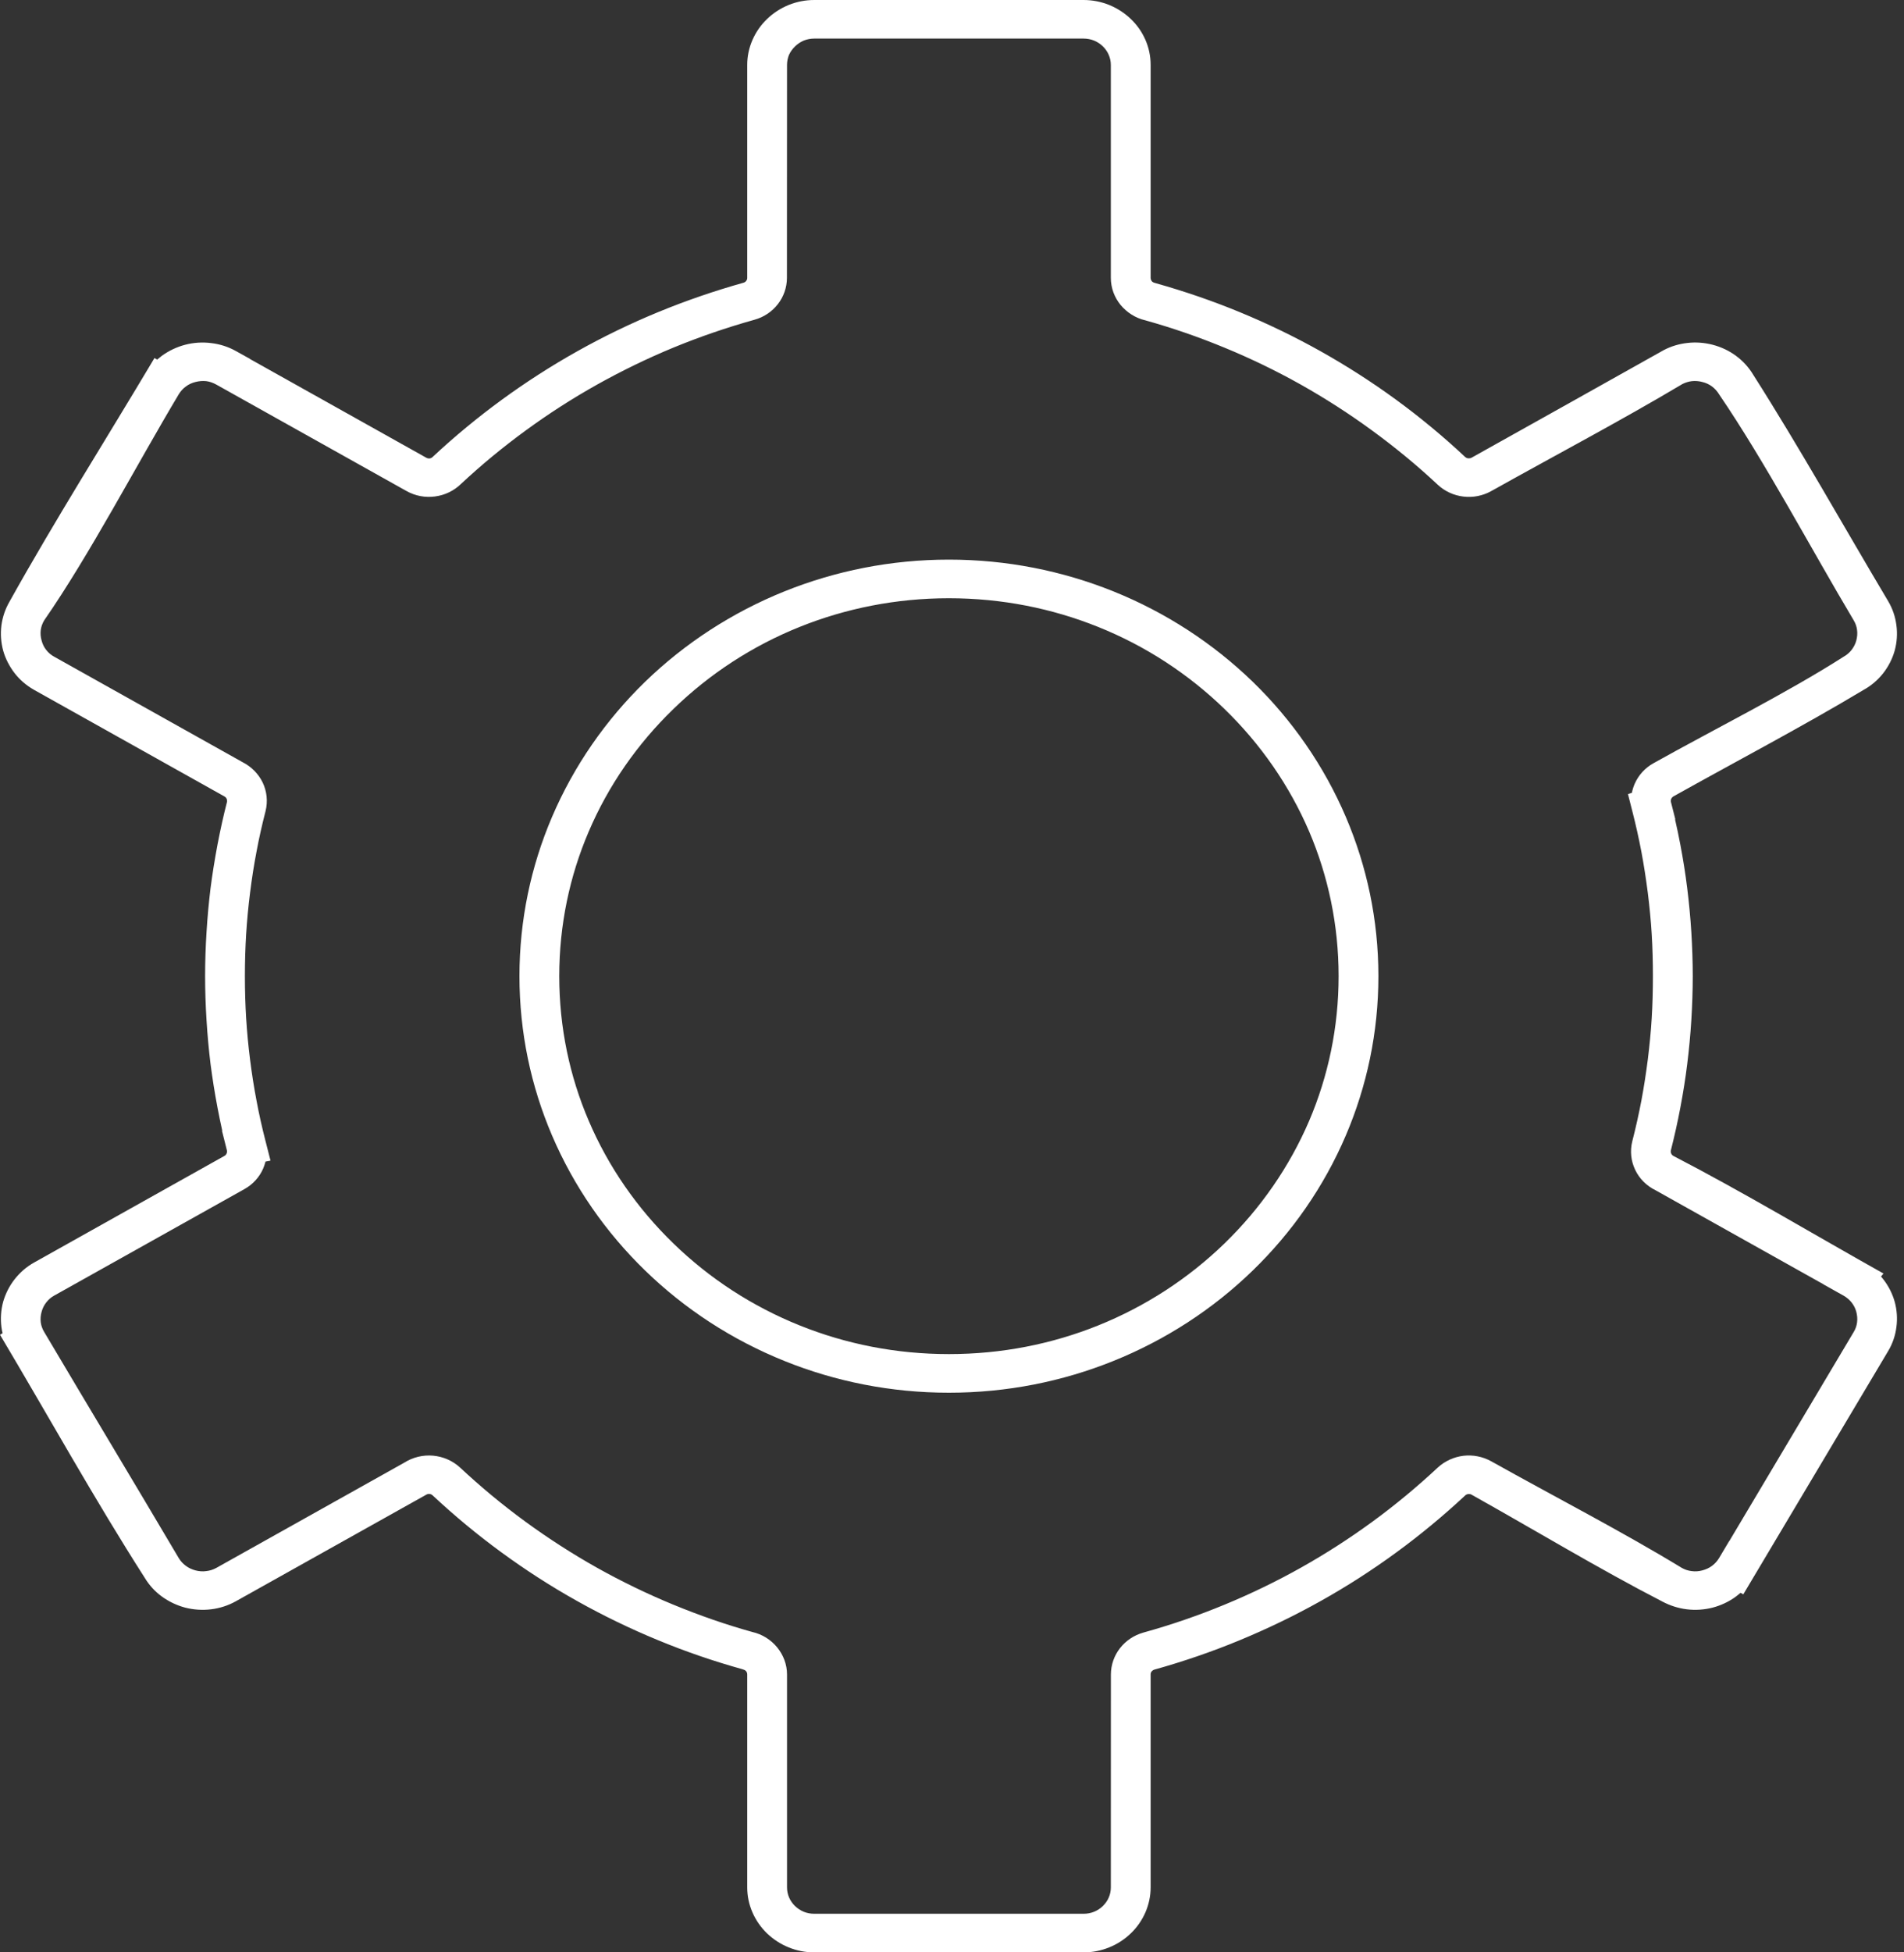 <?xml version="1.0" encoding="UTF-8"?> <svg xmlns="http://www.w3.org/2000/svg" width="40" height="41" viewBox="0 0 40 41" fill="none"><rect x="0" y="0" width="40" height="41" fill="#333333" stroke="none"/> <path fill-rule="evenodd" clip-rule="evenodd" d="M26.055 6.559C26.636 6.799 27.2 7.072 27.743 7.376C28.296 7.686 28.827 8.027 29.332 8.396C29.839 8.767 30.323 9.168 30.781 9.597C30.799 9.612 30.821 9.623 30.845 9.625C30.869 9.627 30.894 9.623 30.915 9.612C32.258 8.86 33.604 8.111 34.946 7.356C35.105 7.271 35.277 7.221 35.451 7.202C35.629 7.181 35.809 7.196 35.98 7.24C36.157 7.286 36.326 7.365 36.474 7.475C36.617 7.581 36.74 7.715 36.835 7.874C37.809 9.403 38.735 11.06 39.667 12.624C39.761 12.782 39.818 12.954 39.84 13.128C39.865 13.309 39.851 13.491 39.805 13.661C39.757 13.832 39.675 13.994 39.562 14.139C39.452 14.278 39.314 14.398 39.149 14.489C37.865 15.259 36.47 15.989 35.155 16.725C35.135 16.737 35.119 16.755 35.11 16.775C35.101 16.796 35.098 16.822 35.104 16.843L35.196 17.205L35.19 17.207C35.231 17.381 35.267 17.56 35.302 17.742C35.361 18.051 35.409 18.356 35.446 18.655C35.483 18.952 35.512 19.258 35.532 19.573C35.551 19.889 35.562 20.198 35.562 20.499C35.562 20.801 35.551 21.109 35.532 21.425C35.512 21.742 35.483 22.047 35.446 22.344C35.409 22.643 35.361 22.947 35.302 23.257C35.244 23.566 35.176 23.865 35.103 24.155C35.097 24.179 35.099 24.204 35.11 24.225C35.121 24.25 35.139 24.267 35.16 24.277C36.627 25.037 38.118 25.932 39.569 26.744L39.517 26.807L39.562 26.861C39.675 27.005 39.757 27.169 39.805 27.338C39.851 27.509 39.865 27.69 39.84 27.871C39.818 28.045 39.761 28.217 39.665 28.376L36.624 33.481L36.567 33.449C36.537 33.475 36.506 33.5 36.474 33.524C36.326 33.634 36.157 33.713 35.98 33.76C35.805 33.805 35.618 33.818 35.433 33.795C35.259 33.773 35.087 33.719 34.926 33.634C33.597 32.949 32.227 32.122 30.913 31.387C30.894 31.376 30.869 31.373 30.845 31.375C30.821 31.379 30.798 31.388 30.781 31.405C30.322 31.832 29.838 32.233 29.332 32.603C28.827 32.972 28.296 33.314 27.743 33.623C27.197 33.929 26.628 34.203 26.044 34.445C25.463 34.685 24.864 34.891 24.254 35.061C24.23 35.067 24.209 35.083 24.195 35.099C24.18 35.118 24.171 35.142 24.173 35.166V39.636C24.173 39.818 24.134 39.995 24.065 40.156C23.992 40.324 23.888 40.474 23.758 40.599C23.628 40.724 23.474 40.827 23.302 40.895C23.135 40.963 22.953 41 22.765 41H17.106C16.917 41 16.735 40.963 16.569 40.895C16.398 40.827 16.243 40.724 16.112 40.599C15.984 40.474 15.878 40.324 15.806 40.156C15.736 39.995 15.698 39.818 15.698 39.636V35.164C15.698 35.137 15.689 35.114 15.676 35.097C15.661 35.08 15.639 35.065 15.613 35.06L15.595 35.053C14.98 34.882 14.387 34.677 13.817 34.441C13.235 34.201 12.67 33.927 12.127 33.623C11.574 33.314 11.044 32.972 10.539 32.603C10.032 32.233 9.548 31.832 9.089 31.403C9.07 31.385 9.046 31.375 9.023 31.373C8.999 31.37 8.974 31.377 8.952 31.39L4.956 33.626C4.793 33.717 4.616 33.773 4.439 33.795C4.252 33.818 4.066 33.805 3.89 33.76C3.715 33.713 3.546 33.634 3.396 33.524C3.257 33.422 3.136 33.292 3.042 33.136C1.993 31.5 1.001 29.71 0 28.03L0.054 27.998C0.044 27.956 0.035 27.913 0.03 27.869C0.007 27.69 0.02 27.509 0.066 27.338C0.115 27.169 0.196 27.005 0.31 26.861C0.42 26.722 0.556 26.602 0.72 26.511L4.715 24.274C4.736 24.263 4.751 24.244 4.76 24.224C4.77 24.202 4.772 24.177 4.766 24.154L4.663 23.744L4.669 23.744C4.634 23.585 4.6 23.423 4.569 23.258C4.51 22.949 4.462 22.643 4.423 22.344C4.387 22.047 4.358 21.742 4.339 21.425C4.319 21.109 4.309 20.801 4.309 20.499C4.309 20.198 4.319 19.889 4.339 19.574C4.358 19.258 4.387 18.952 4.423 18.653C4.461 18.358 4.51 18.053 4.569 17.739C4.628 17.432 4.693 17.134 4.768 16.843C4.773 16.82 4.77 16.795 4.76 16.772C4.75 16.751 4.732 16.733 4.709 16.722L0.719 14.489C0.554 14.396 0.416 14.276 0.309 14.139C0.196 13.992 0.113 13.83 0.066 13.661C0.02 13.491 0.007 13.31 0.03 13.13C0.053 12.961 0.108 12.793 0.199 12.636C1.15 10.929 2.24 9.207 3.245 7.519L3.302 7.551C3.333 7.524 3.365 7.5 3.396 7.475C3.546 7.365 3.715 7.286 3.89 7.24C4.066 7.194 4.252 7.181 4.438 7.205C4.618 7.226 4.795 7.282 4.956 7.372L5.253 7.537L5.251 7.539L8.955 9.612C8.979 9.625 9.004 9.63 9.028 9.627C9.052 9.623 9.074 9.612 9.091 9.595L9.101 9.585C9.554 9.162 10.037 8.764 10.546 8.392C11.054 8.022 11.582 7.682 12.129 7.376C12.675 7.07 13.242 6.795 13.827 6.554C14.408 6.315 15.007 6.109 15.617 5.938C15.641 5.932 15.662 5.918 15.675 5.9C15.691 5.88 15.699 5.858 15.698 5.835V1.363C15.698 1.181 15.736 1.005 15.806 0.844C15.878 0.676 15.984 0.525 16.113 0.401C16.243 0.275 16.398 0.174 16.569 0.104C16.735 0.037 16.917 0 17.106 0H22.765C22.953 0 23.135 0.037 23.302 0.104C23.474 0.174 23.628 0.275 23.759 0.401C24.015 0.647 24.173 0.988 24.173 1.363V5.835C24.173 5.861 24.183 5.884 24.195 5.903C24.21 5.92 24.232 5.935 24.257 5.94L24.276 5.946C24.89 6.118 25.484 6.323 26.055 6.559ZM24.065 6.728C24.63 6.886 25.185 7.078 25.727 7.302C26.279 7.529 26.813 7.788 27.325 8.075C27.846 8.368 28.348 8.691 28.829 9.043C29.312 9.396 29.773 9.775 30.204 10.179C30.357 10.322 30.548 10.405 30.744 10.428C30.944 10.453 31.152 10.412 31.332 10.311C32.656 9.57 34.05 8.836 35.348 8.063C35.411 8.032 35.477 8.012 35.543 8.004C35.618 7.997 35.694 8.002 35.764 8.022C35.839 8.04 35.908 8.072 35.968 8.117C36.025 8.16 36.075 8.215 36.114 8.279C37.08 9.695 38.049 11.527 38.944 13.028C38.983 13.093 39.006 13.162 39.014 13.23C39.024 13.302 39.017 13.378 38.998 13.451C38.979 13.523 38.944 13.589 38.899 13.648C38.855 13.704 38.798 13.754 38.733 13.79C37.54 14.553 36.004 15.318 34.74 16.026C34.555 16.128 34.42 16.283 34.343 16.458C34.316 16.52 34.296 16.584 34.283 16.649L34.201 16.676L34.293 17.037C34.366 17.321 34.429 17.604 34.483 17.887C34.535 18.163 34.579 18.45 34.618 18.75C34.654 19.042 34.683 19.334 34.7 19.619C34.717 19.901 34.725 20.194 34.725 20.499C34.725 20.806 34.717 21.099 34.7 21.378C34.683 21.666 34.654 21.956 34.618 22.249C34.579 22.55 34.535 22.836 34.483 23.112C34.429 23.394 34.366 23.678 34.293 23.962C34.239 24.173 34.265 24.385 34.353 24.567C34.439 24.749 34.588 24.901 34.78 24.995L38.315 26.974L38.313 26.975L38.733 27.21C38.798 27.247 38.855 27.297 38.899 27.352C38.944 27.409 38.979 27.477 38.998 27.548C39.017 27.622 39.024 27.696 39.014 27.77C39.006 27.838 38.983 27.906 38.944 27.971L36.328 32.366L36.326 32.365L36.114 32.721C36.075 32.785 36.025 32.839 35.968 32.882C35.908 32.927 35.839 32.958 35.764 32.978C35.689 32.998 35.613 33.004 35.538 32.993C35.468 32.985 35.397 32.963 35.331 32.925C34.065 32.155 32.635 31.419 31.33 30.688C31.144 30.585 30.939 30.549 30.747 30.571C30.546 30.595 30.355 30.681 30.205 30.819L30.204 30.82C29.771 31.224 29.312 31.605 28.829 31.958C28.348 32.309 27.846 32.632 27.325 32.924C26.809 33.213 26.272 33.473 25.716 33.702C25.173 33.926 24.607 34.121 24.024 34.283C23.82 34.34 23.649 34.458 23.529 34.612C23.408 34.767 23.338 34.962 23.338 35.166L23.337 39.636C23.337 39.711 23.322 39.782 23.294 39.846C23.267 39.912 23.222 39.974 23.169 40.027C23.116 40.078 23.052 40.12 22.982 40.148C22.916 40.175 22.843 40.189 22.765 40.189H17.106C17.028 40.189 16.955 40.175 16.888 40.148C16.82 40.12 16.755 40.078 16.702 40.027C16.648 39.974 16.605 39.912 16.577 39.846C16.55 39.782 16.534 39.711 16.534 39.636V35.164C16.534 34.953 16.457 34.755 16.329 34.597C16.199 34.437 16.014 34.319 15.806 34.272C15.24 34.115 14.687 33.921 14.143 33.697C13.592 33.47 13.059 33.211 12.545 32.924C12.025 32.632 11.523 32.309 11.042 31.958C10.559 31.605 10.099 31.224 9.667 30.82C9.507 30.672 9.305 30.588 9.099 30.569C8.888 30.55 8.673 30.601 8.491 30.717L4.543 32.927C4.477 32.963 4.406 32.985 4.333 32.993C4.26 33.004 4.182 32.998 4.105 32.978C4.033 32.958 3.962 32.927 3.904 32.882C3.845 32.839 3.795 32.785 3.756 32.721C2.819 31.135 1.866 29.555 0.928 27.971C0.889 27.906 0.865 27.838 0.856 27.769C0.847 27.696 0.853 27.622 0.874 27.548C0.893 27.476 0.926 27.409 0.971 27.352C1.016 27.294 1.07 27.245 1.134 27.21L5.13 24.974C5.316 24.871 5.451 24.717 5.528 24.541C5.548 24.493 5.565 24.444 5.578 24.393L5.683 24.373L5.578 23.962C5.505 23.678 5.441 23.394 5.389 23.113C5.336 22.837 5.291 22.55 5.253 22.249C5.216 21.956 5.189 21.666 5.171 21.378C5.154 21.099 5.145 20.806 5.145 20.499C5.145 20.195 5.154 19.901 5.171 19.621C5.189 19.334 5.216 19.044 5.253 18.751C5.291 18.447 5.336 18.159 5.389 17.885C5.441 17.603 5.505 17.321 5.578 17.037C5.631 16.826 5.605 16.614 5.518 16.432C5.43 16.251 5.281 16.099 5.093 16.004L1.137 13.79C1.071 13.754 1.016 13.707 0.971 13.649C0.926 13.593 0.893 13.525 0.874 13.451C0.853 13.379 0.847 13.304 0.856 13.231C0.865 13.162 0.889 13.093 0.928 13.028C1.892 11.637 2.86 9.776 3.756 8.279C3.795 8.215 3.845 8.16 3.904 8.117C3.962 8.072 4.033 8.04 4.105 8.022C4.182 8.002 4.259 7.996 4.333 8.004C4.403 8.013 4.473 8.037 4.542 8.075L8.539 10.311C8.727 10.417 8.938 10.453 9.138 10.426C9.339 10.4 9.53 10.311 9.679 10.168C10.112 9.763 10.571 9.385 11.047 9.038C11.523 8.69 12.023 8.368 12.547 8.075C13.063 7.787 13.598 7.526 14.154 7.297C14.699 7.073 15.263 6.879 15.846 6.716C16.051 6.66 16.221 6.542 16.341 6.388C16.463 6.232 16.532 6.037 16.532 5.835L16.534 1.363C16.534 1.288 16.55 1.217 16.575 1.153C16.605 1.088 16.648 1.026 16.703 0.974C16.755 0.922 16.82 0.88 16.888 0.851C16.955 0.825 17.028 0.81 17.106 0.81H22.765C22.843 0.81 22.916 0.825 22.982 0.851C23.052 0.879 23.116 0.922 23.169 0.973C23.272 1.073 23.337 1.213 23.337 1.363V5.835C23.337 6.049 23.413 6.246 23.541 6.403C23.673 6.562 23.855 6.68 24.065 6.728ZM23.067 13.164C24.067 13.564 24.968 14.155 25.725 14.889C26.481 15.622 27.089 16.495 27.504 17.463C27.902 18.396 28.122 19.423 28.122 20.499C28.122 21.577 27.902 22.603 27.504 23.536C27.089 24.504 26.481 25.378 25.725 26.112C24.968 26.846 24.066 27.435 23.067 27.836C22.104 28.223 21.047 28.436 19.935 28.436C18.825 28.436 17.767 28.223 16.805 27.836C15.804 27.435 14.902 26.846 14.147 26.112C13.389 25.378 12.781 24.504 12.368 23.536C11.968 22.603 11.749 21.577 11.749 20.499C11.749 19.423 11.968 18.396 12.368 17.463C12.781 16.495 13.389 15.622 14.147 14.889C14.902 14.155 15.804 13.564 16.803 13.164C17.766 12.777 18.825 12.563 19.935 12.563C21.047 12.563 22.104 12.777 23.067 13.164ZM26.316 14.315C25.485 13.511 24.492 12.861 23.384 12.416C22.32 11.989 21.155 11.752 19.935 11.752C18.716 11.752 17.551 11.989 16.487 12.416C15.38 12.861 14.385 13.511 13.555 14.315C12.726 15.119 12.055 16.084 11.597 17.156C11.155 18.189 10.913 19.317 10.913 20.499C10.913 21.682 11.155 22.811 11.597 23.844C12.055 24.916 12.726 25.88 13.555 26.683C14.385 27.489 15.378 28.138 16.486 28.583C17.549 29.011 18.715 29.247 19.935 29.247C21.155 29.247 22.32 29.011 23.384 28.583C24.492 28.138 25.485 27.489 26.316 26.683C27.145 25.88 27.816 24.916 28.274 23.844C28.715 22.811 28.958 21.682 28.958 20.499C28.958 19.317 28.715 18.189 28.274 17.156C27.816 16.084 27.145 15.119 26.316 14.315Z" fill="white"></path> </svg> 